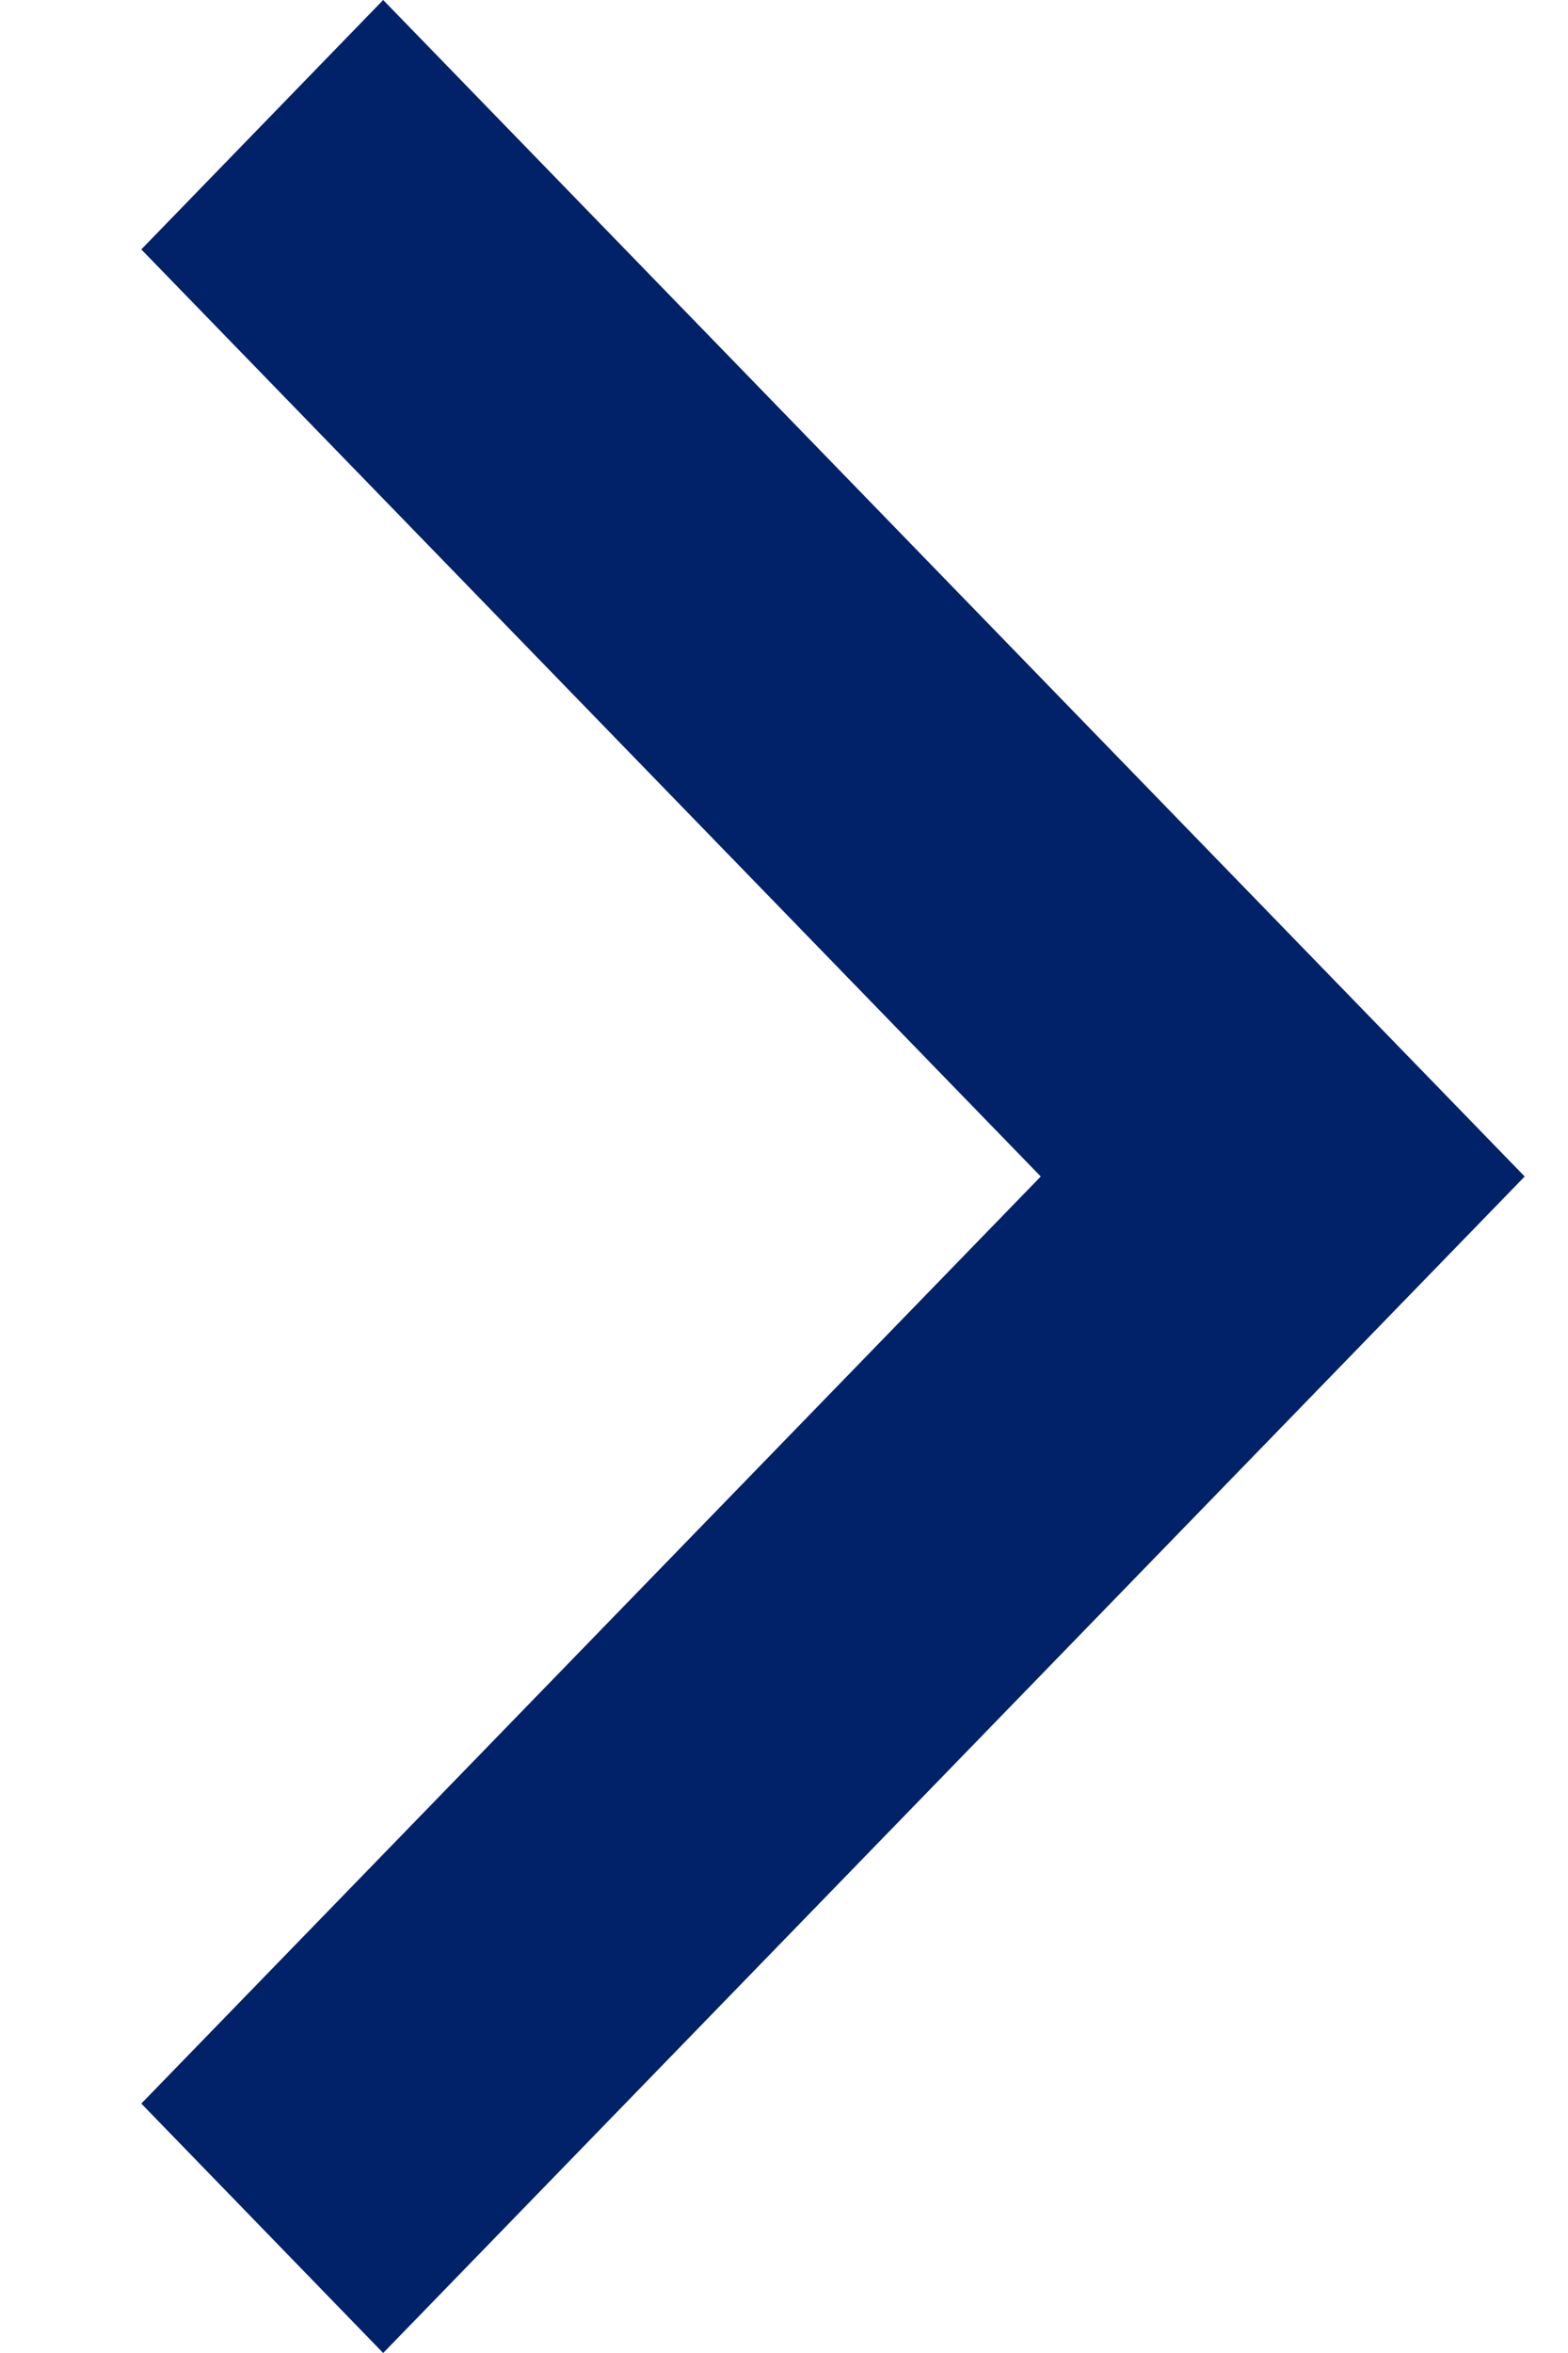 <svg
  width="8"
  height="12"
  viewBox="0 0 8 12"
  fill="none"
  xmlns="http://www.w3.org/2000/svg"
>
  <path
    d="M0.721 1.272L5.31 6L0.721 10.728L1.955 12L7.779 6L1.955 -3.05176e-05L0.721 1.272Z"
    fill="#012169"
  />
</svg>